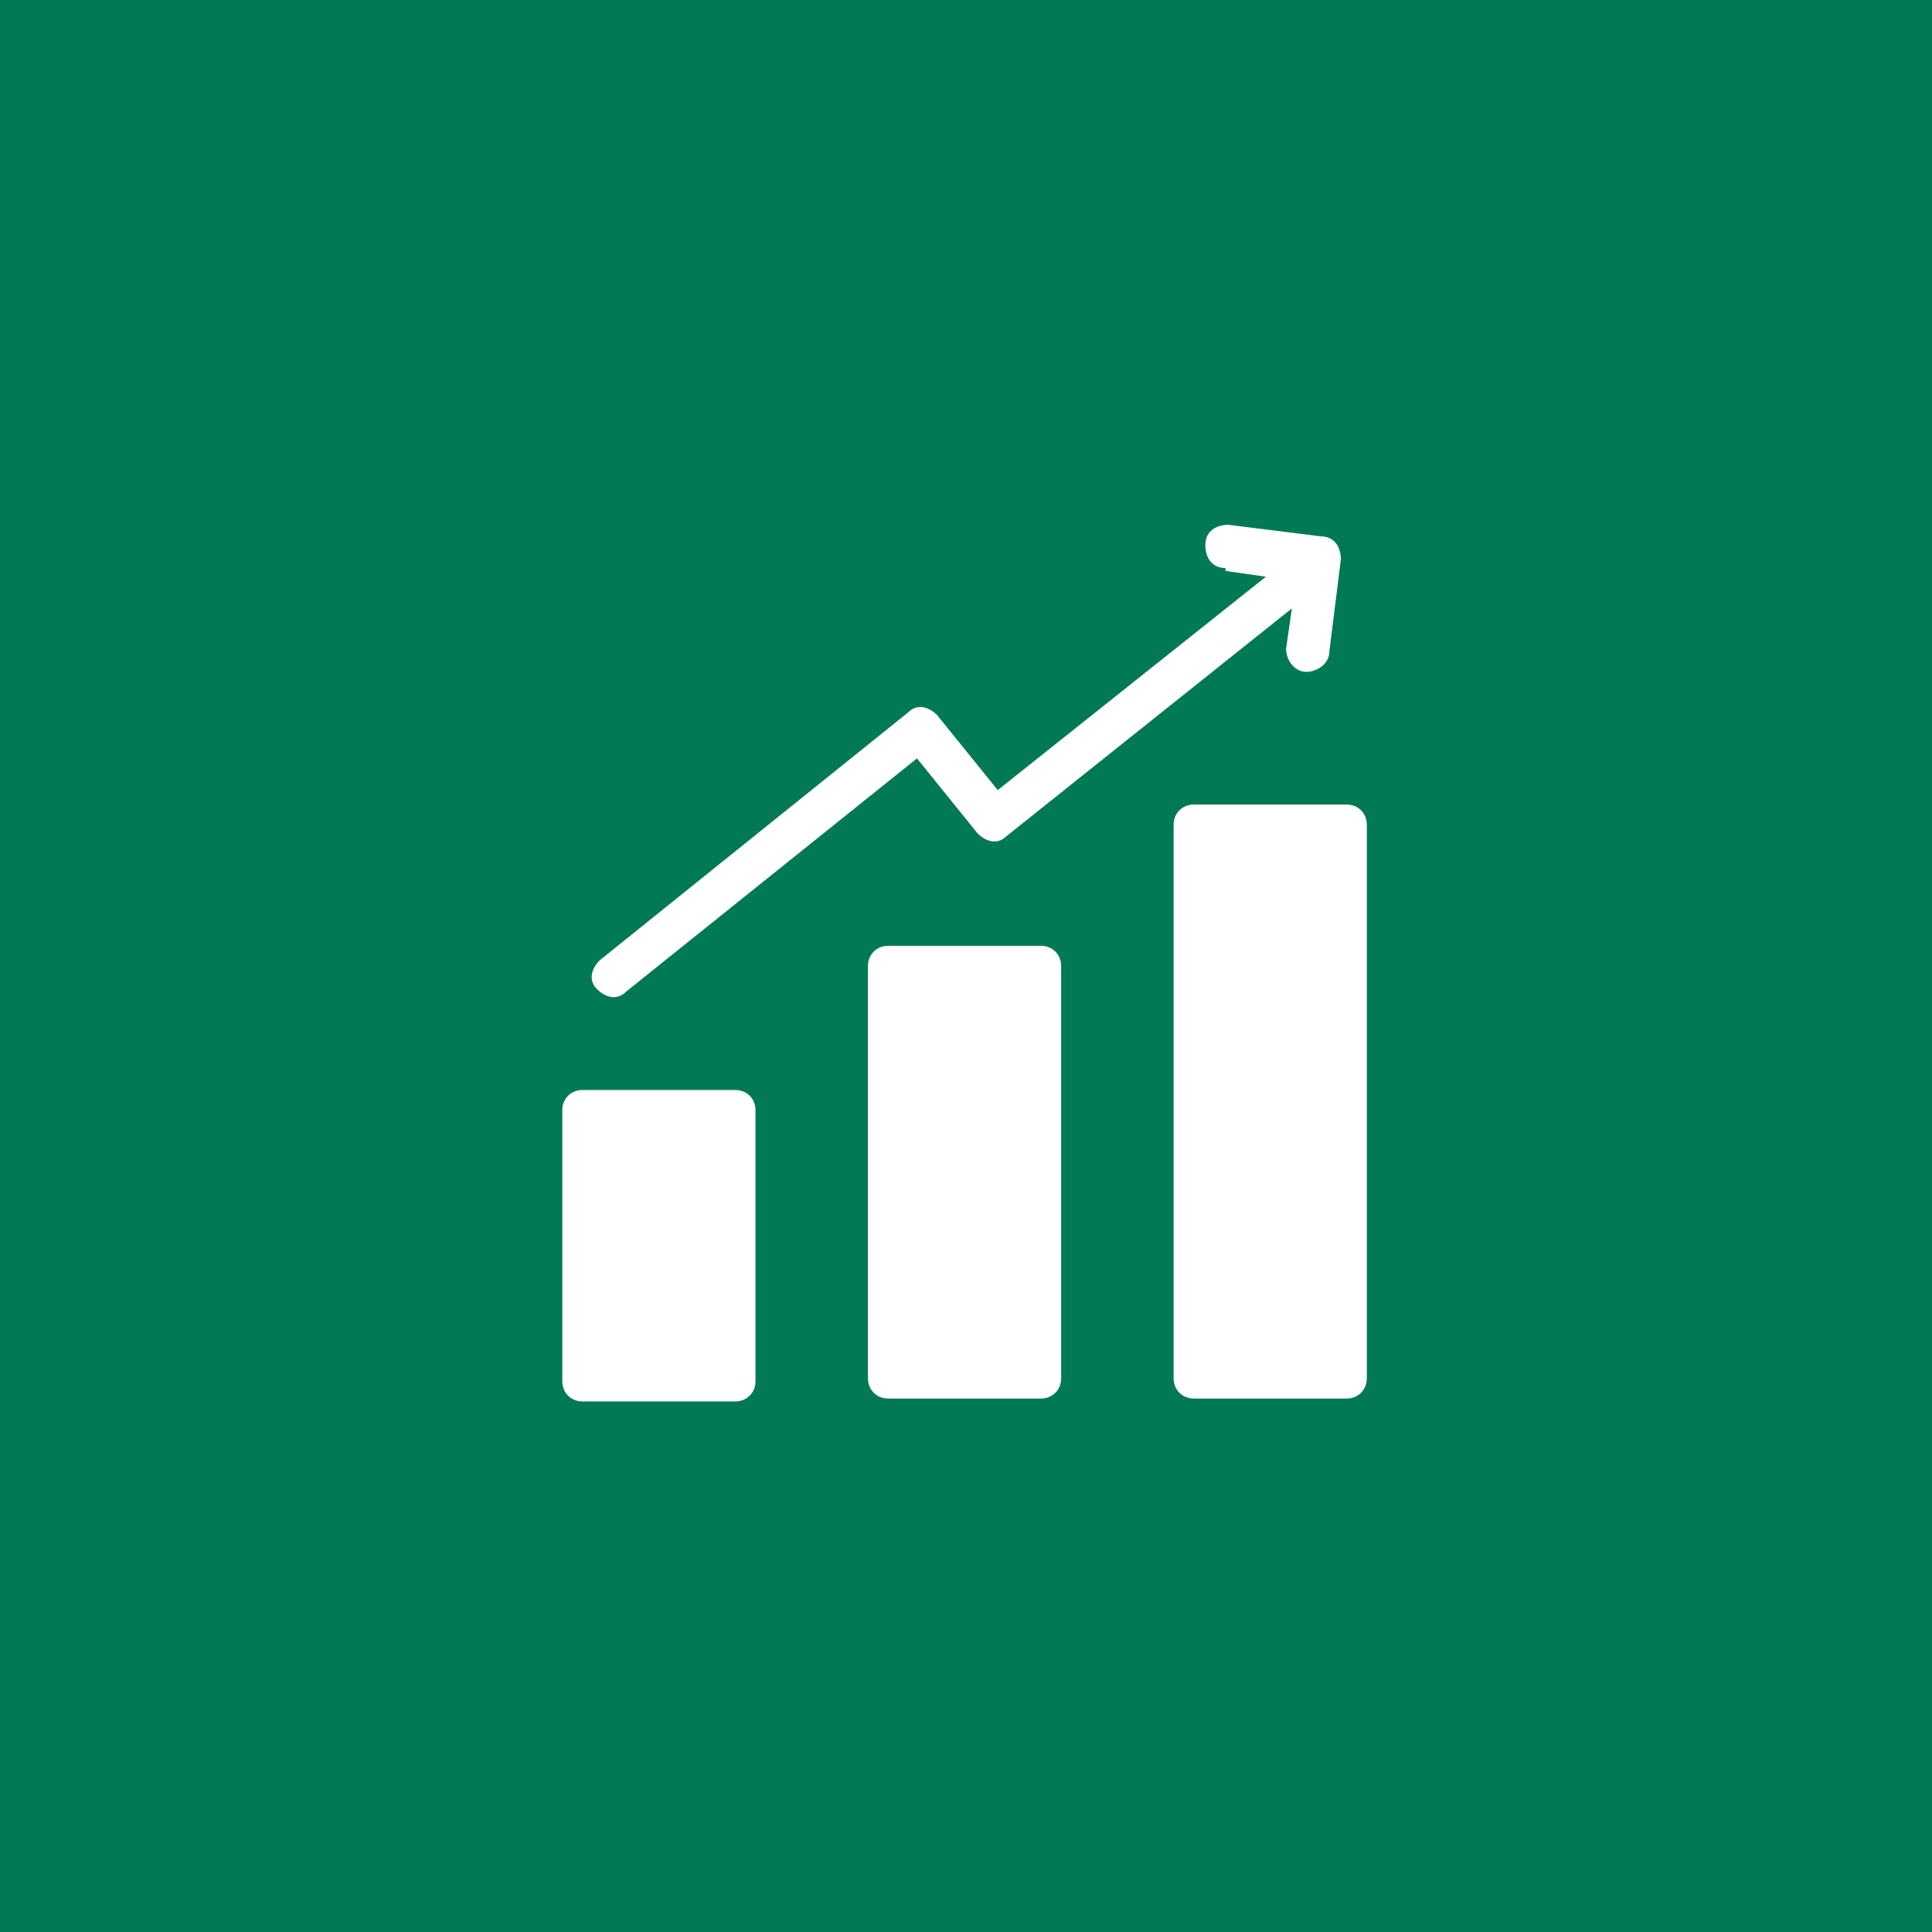 <?xml version="1.0" encoding="UTF-8"?>
<svg xmlns="http://www.w3.org/2000/svg" version="1.1" viewBox="0 0 67 67">
  <defs>
    <style>
      .cls-1 {
        fill: #fff;
        fill-rule: evenodd;
      }

      .cls-2 {
        fill: #007954;
      }
    </style>
  </defs>
  <!-- Generator: Adobe Illustrator 28.7.1, SVG Export Plug-In . SVG Version: 1.2.0 Build 142)  -->
  <g>
    <g id="Layer_2">
      <g id="Layer_2-2" data-name="Layer_2">
        <rect class="cls-2" x="0" y="0" width="67" height="67"/>
      </g>
    </g>
    <g id="noun-graph-6687449">
      <path id="Path_393" class="cls-1" d="M20.2,37.8h5.3c.4,0,.7.3.7.7v9.4c0,.4-.3.7-.7.7h-5.3c-.4,0-.7-.3-.7-.7h0v-9.4c0-.4.3-.7.7-.7h0,0ZM30.8,32.8h5.3c.4,0,.7.3.7.7v14.3c0,.4-.3.7-.7.7h-5.3c-.4,0-.7-.3-.7-.7h0v-14.3c0-.4.3-.7.7-.7h0ZM41.4,27.9h5.3c.4,0,.7.3.7.7h0v19.2c0,.4-.3.7-.7.7h-5.3c-.4,0-.7-.3-.7-.7h0v-19.2c0-.4.3-.7.7-.7h0ZM42.5,19.8l1.4.2-9.3,7.4-2.1-2.6c-.3-.3-.7-.4-1-.1l-10.7,8.6c-.3.3-.4.7-.1,1,.3.3.7.4,1,.1l10.1-8.1,2.1,2.6h0c.3.3.7.4,1,.1,0,0,0,0,0,0l9.9-7.9-.2,1.4c0,.4.3.8.7.8s.8-.3.8-.7l.4-3.2c0-.4-.2-.8-.7-.8,0,0,0,0,0,0l-3.2-.4c-.4,0-.8.2-.8.7,0,.4.2.8.7.8h0Z"/>
    </g>
  </g>
</svg>